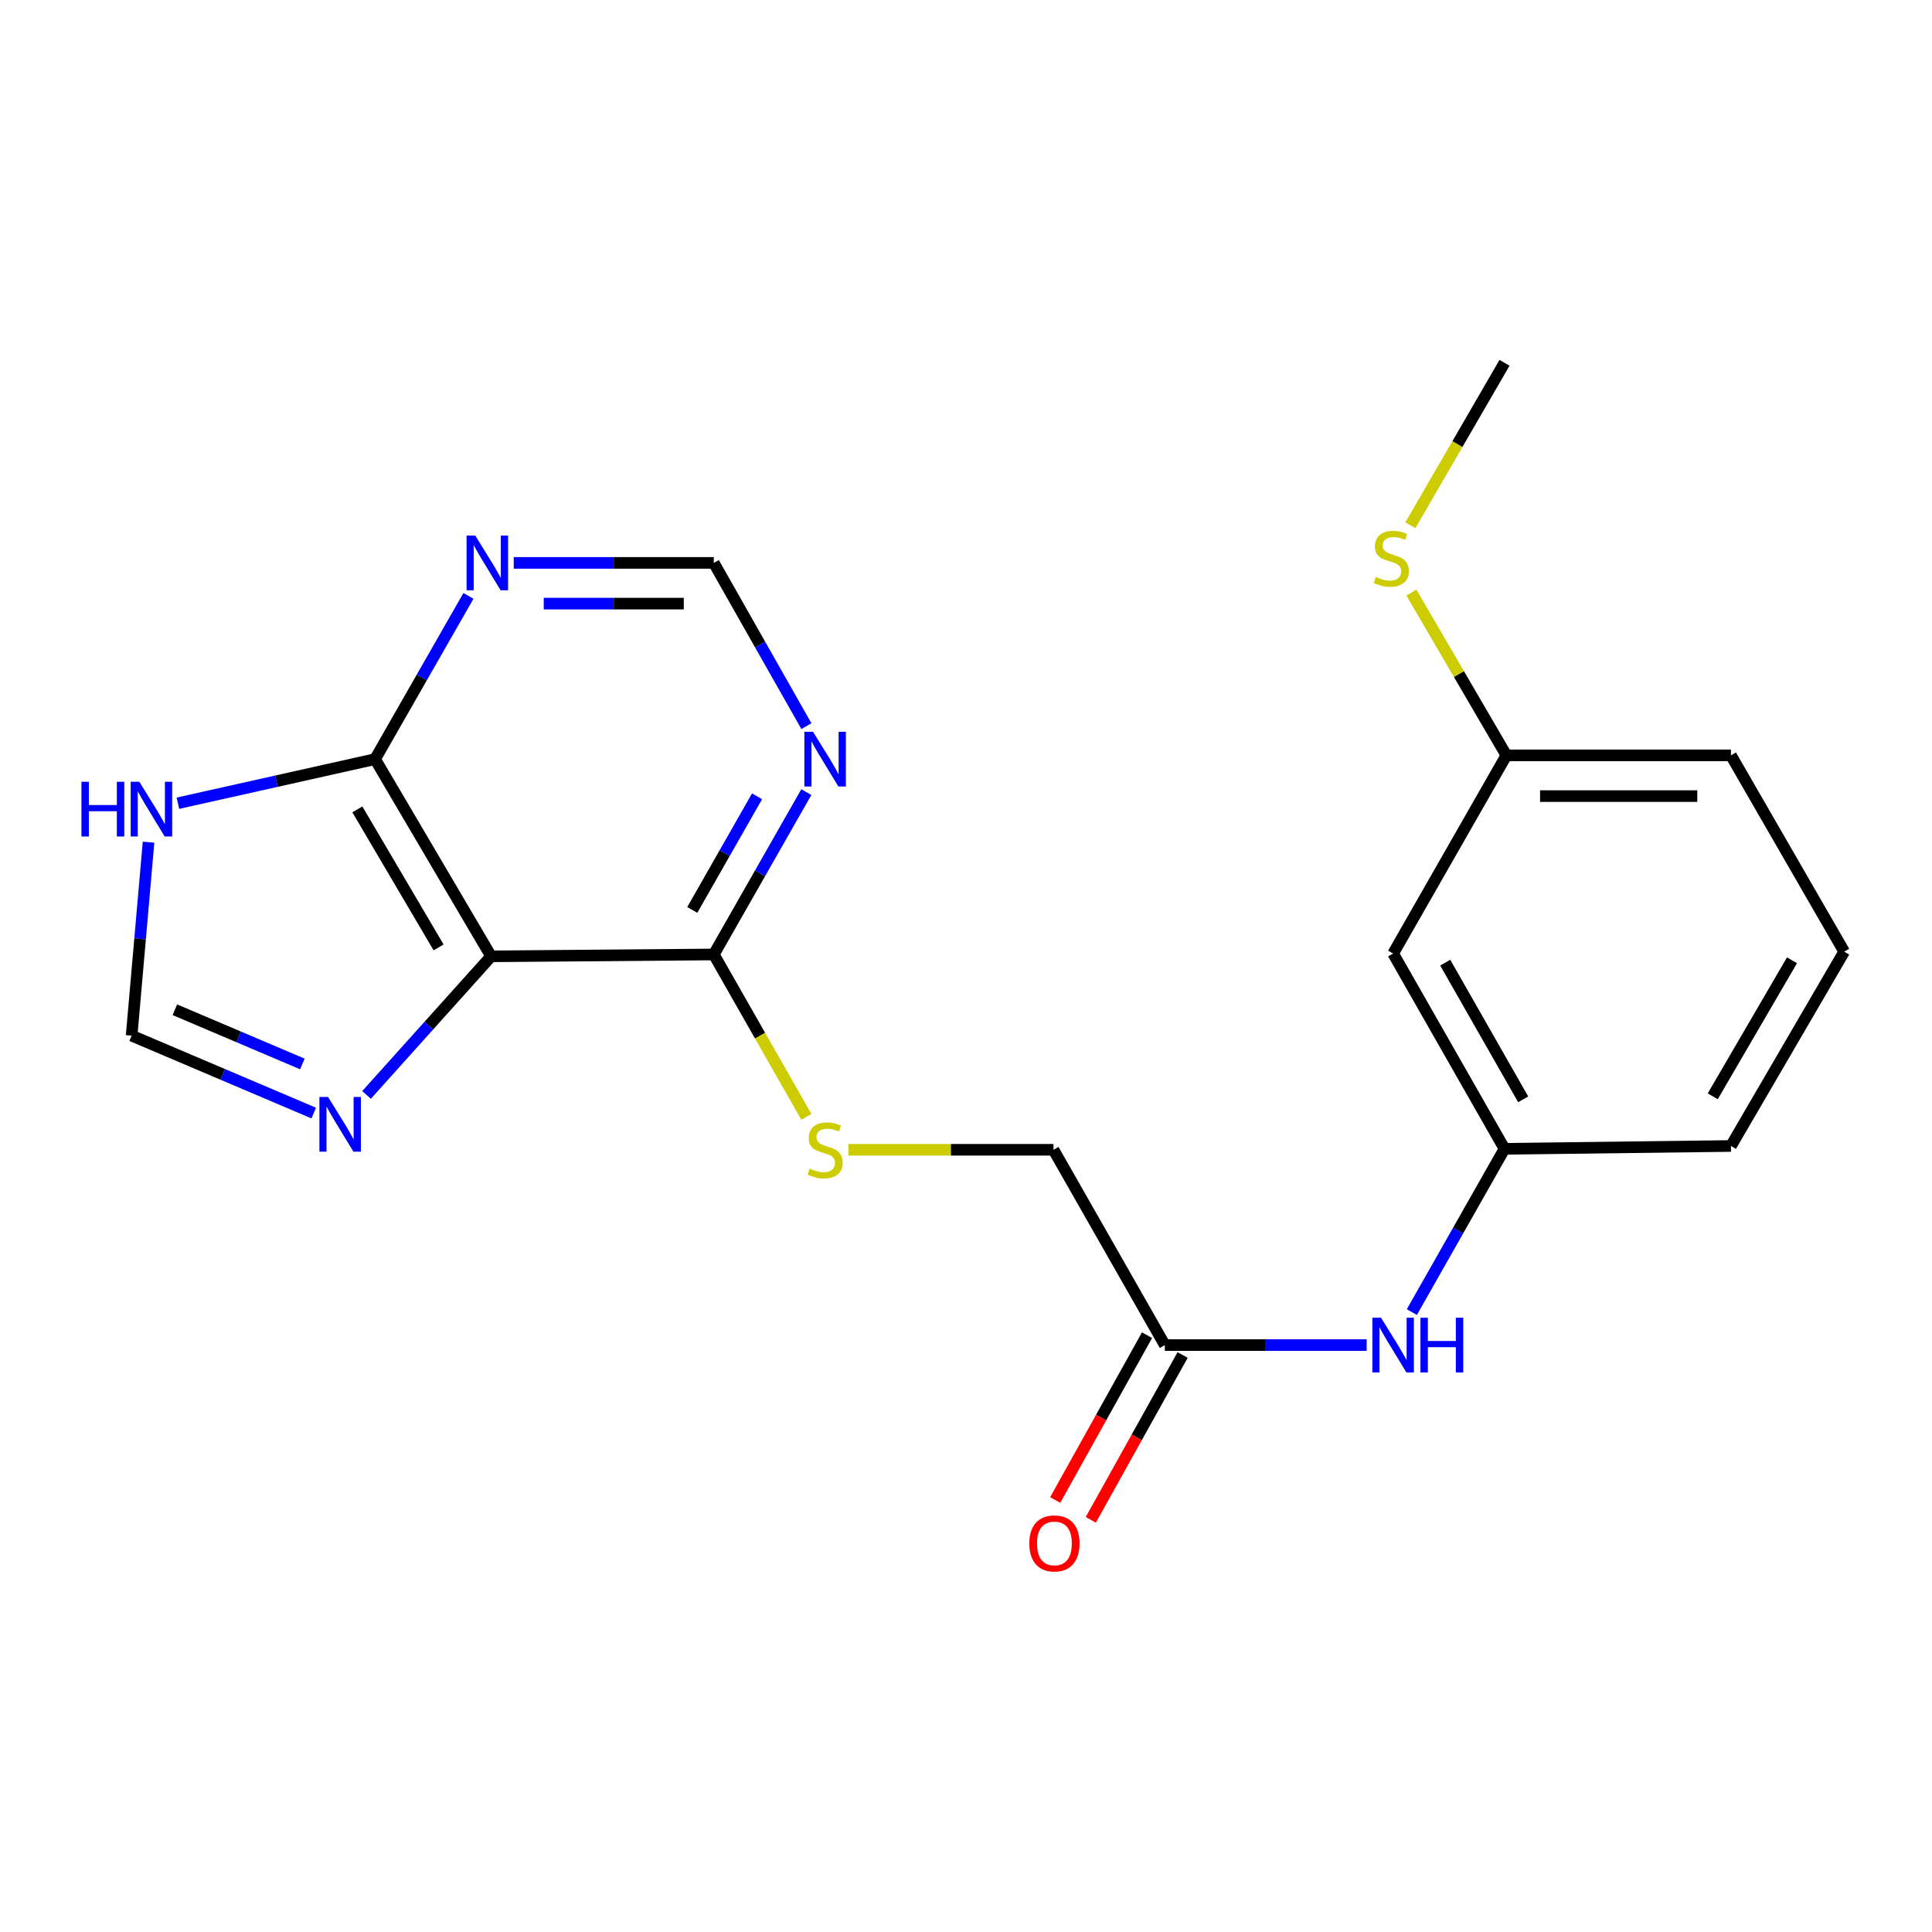<?xml version='1.0' encoding='iso-8859-1'?>
<svg version='1.1' baseProfile='full'
              xmlns='http://www.w3.org/2000/svg'
                      xmlns:rdkit='http://www.rdkit.org/xml'
                      xmlns:xlink='http://www.w3.org/1999/xlink'
                  xml:space='preserve'
width='1000px' height='1000px' viewBox='0 0 1000 1000'>
<!-- END OF HEADER -->
<rect style='opacity:1.0;fill:#FFFFFF;stroke:none' width='1000' height='1000' x='0' y='0'> </rect>
<path class='bond-0' d='M 254.197,494.99 L 194.135,392.93' style='fill:none;fill-rule:evenodd;stroke:#000000;stroke-width:6px;stroke-linecap:butt;stroke-linejoin:miter;stroke-opacity:1' />
<path class='bond-0' d='M 227.015,490.376 L 184.971,418.934' style='fill:none;fill-rule:evenodd;stroke:#000000;stroke-width:6px;stroke-linecap:butt;stroke-linejoin:miter;stroke-opacity:1' />
<path class='bond-1' d='M 254.197,494.99 L 221.959,530.862' style='fill:none;fill-rule:evenodd;stroke:#000000;stroke-width:6px;stroke-linecap:butt;stroke-linejoin:miter;stroke-opacity:1' />
<path class='bond-1' d='M 221.959,530.862 L 189.722,566.734' style='fill:none;fill-rule:evenodd;stroke:#0000FF;stroke-width:6px;stroke-linecap:butt;stroke-linejoin:miter;stroke-opacity:1' />
<path class='bond-2' d='M 254.197,494.99 L 369.459,494.029' style='fill:none;fill-rule:evenodd;stroke:#000000;stroke-width:6px;stroke-linecap:butt;stroke-linejoin:miter;stroke-opacity:1' />
<path class='bond-3' d='M 194.135,392.93 L 143.111,404.337' style='fill:none;fill-rule:evenodd;stroke:#000000;stroke-width:6px;stroke-linecap:butt;stroke-linejoin:miter;stroke-opacity:1' />
<path class='bond-3' d='M 143.111,404.337 L 92.086,415.744' style='fill:none;fill-rule:evenodd;stroke:#0000FF;stroke-width:6px;stroke-linecap:butt;stroke-linejoin:miter;stroke-opacity:1' />
<path class='bond-4' d='M 194.135,392.93 L 218.301,350.683' style='fill:none;fill-rule:evenodd;stroke:#000000;stroke-width:6px;stroke-linecap:butt;stroke-linejoin:miter;stroke-opacity:1' />
<path class='bond-4' d='M 218.301,350.683 L 242.467,308.436' style='fill:none;fill-rule:evenodd;stroke:#0000FF;stroke-width:6px;stroke-linecap:butt;stroke-linejoin:miter;stroke-opacity:1' />
<path class='bond-6' d='M 162.387,576.123 L 115.259,556.081' style='fill:none;fill-rule:evenodd;stroke:#0000FF;stroke-width:6px;stroke-linecap:butt;stroke-linejoin:miter;stroke-opacity:1' />
<path class='bond-6' d='M 115.259,556.081 L 68.13,536.039' style='fill:none;fill-rule:evenodd;stroke:#000000;stroke-width:6px;stroke-linecap:butt;stroke-linejoin:miter;stroke-opacity:1' />
<path class='bond-6' d='M 156.501,550.705 L 123.511,536.676' style='fill:none;fill-rule:evenodd;stroke:#0000FF;stroke-width:6px;stroke-linecap:butt;stroke-linejoin:miter;stroke-opacity:1' />
<path class='bond-6' d='M 123.511,536.676 L 90.521,522.646' style='fill:none;fill-rule:evenodd;stroke:#000000;stroke-width:6px;stroke-linecap:butt;stroke-linejoin:miter;stroke-opacity:1' />
<path class='bond-5' d='M 369.459,494.029 L 393.407,452.014' style='fill:none;fill-rule:evenodd;stroke:#000000;stroke-width:6px;stroke-linecap:butt;stroke-linejoin:miter;stroke-opacity:1' />
<path class='bond-5' d='M 393.407,452.014 L 417.355,409.999' style='fill:none;fill-rule:evenodd;stroke:#0000FF;stroke-width:6px;stroke-linecap:butt;stroke-linejoin:miter;stroke-opacity:1' />
<path class='bond-5' d='M 358.324,470.983 L 375.088,441.572' style='fill:none;fill-rule:evenodd;stroke:#000000;stroke-width:6px;stroke-linecap:butt;stroke-linejoin:miter;stroke-opacity:1' />
<path class='bond-5' d='M 375.088,441.572 L 391.851,412.162' style='fill:none;fill-rule:evenodd;stroke:#0000FF;stroke-width:6px;stroke-linecap:butt;stroke-linejoin:miter;stroke-opacity:1' />
<path class='bond-7' d='M 369.459,494.029 L 393.419,536.064' style='fill:none;fill-rule:evenodd;stroke:#000000;stroke-width:6px;stroke-linecap:butt;stroke-linejoin:miter;stroke-opacity:1' />
<path class='bond-7' d='M 393.419,536.064 L 417.378,578.099' style='fill:none;fill-rule:evenodd;stroke:#CCCC00;stroke-width:6px;stroke-linecap:butt;stroke-linejoin:miter;stroke-opacity:1' />
<path class='bond-21' d='M 76.885,435.91 L 72.508,485.974' style='fill:none;fill-rule:evenodd;stroke:#0000FF;stroke-width:6px;stroke-linecap:butt;stroke-linejoin:miter;stroke-opacity:1' />
<path class='bond-21' d='M 72.508,485.974 L 68.13,536.039' style='fill:none;fill-rule:evenodd;stroke:#000000;stroke-width:6px;stroke-linecap:butt;stroke-linejoin:miter;stroke-opacity:1' />
<path class='bond-22' d='M 265.911,291.351 L 317.685,291.351' style='fill:none;fill-rule:evenodd;stroke:#0000FF;stroke-width:6px;stroke-linecap:butt;stroke-linejoin:miter;stroke-opacity:1' />
<path class='bond-22' d='M 317.685,291.351 L 369.459,291.351' style='fill:none;fill-rule:evenodd;stroke:#000000;stroke-width:6px;stroke-linecap:butt;stroke-linejoin:miter;stroke-opacity:1' />
<path class='bond-22' d='M 281.443,312.437 L 317.685,312.437' style='fill:none;fill-rule:evenodd;stroke:#0000FF;stroke-width:6px;stroke-linecap:butt;stroke-linejoin:miter;stroke-opacity:1' />
<path class='bond-22' d='M 317.685,312.437 L 353.927,312.437' style='fill:none;fill-rule:evenodd;stroke:#000000;stroke-width:6px;stroke-linecap:butt;stroke-linejoin:miter;stroke-opacity:1' />
<path class='bond-9' d='M 417.396,375.85 L 393.427,333.601' style='fill:none;fill-rule:evenodd;stroke:#0000FF;stroke-width:6px;stroke-linecap:butt;stroke-linejoin:miter;stroke-opacity:1' />
<path class='bond-9' d='M 393.427,333.601 L 369.459,291.351' style='fill:none;fill-rule:evenodd;stroke:#000000;stroke-width:6px;stroke-linecap:butt;stroke-linejoin:miter;stroke-opacity:1' />
<path class='bond-14' d='M 439.12,595.128 L 492.204,595.128' style='fill:none;fill-rule:evenodd;stroke:#CCCC00;stroke-width:6px;stroke-linecap:butt;stroke-linejoin:miter;stroke-opacity:1' />
<path class='bond-14' d='M 492.204,595.128 L 545.287,595.128' style='fill:none;fill-rule:evenodd;stroke:#000000;stroke-width:6px;stroke-linecap:butt;stroke-linejoin:miter;stroke-opacity:1' />
<path class='bond-8' d='M 602.913,696.216 L 545.287,595.128' style='fill:none;fill-rule:evenodd;stroke:#000000;stroke-width:6px;stroke-linecap:butt;stroke-linejoin:miter;stroke-opacity:1' />
<path class='bond-10' d='M 602.913,696.216 L 655.149,696.216' style='fill:none;fill-rule:evenodd;stroke:#000000;stroke-width:6px;stroke-linecap:butt;stroke-linejoin:miter;stroke-opacity:1' />
<path class='bond-10' d='M 655.149,696.216 L 707.386,696.216' style='fill:none;fill-rule:evenodd;stroke:#0000FF;stroke-width:6px;stroke-linecap:butt;stroke-linejoin:miter;stroke-opacity:1' />
<path class='bond-13' d='M 593.702,691.084 L 569.936,733.744' style='fill:none;fill-rule:evenodd;stroke:#000000;stroke-width:6px;stroke-linecap:butt;stroke-linejoin:miter;stroke-opacity:1' />
<path class='bond-13' d='M 569.936,733.744 L 546.17,776.404' style='fill:none;fill-rule:evenodd;stroke:#FF0000;stroke-width:6px;stroke-linecap:butt;stroke-linejoin:miter;stroke-opacity:1' />
<path class='bond-13' d='M 612.123,701.347 L 588.357,744.007' style='fill:none;fill-rule:evenodd;stroke:#000000;stroke-width:6px;stroke-linecap:butt;stroke-linejoin:miter;stroke-opacity:1' />
<path class='bond-13' d='M 588.357,744.007 L 564.591,786.666' style='fill:none;fill-rule:evenodd;stroke:#FF0000;stroke-width:6px;stroke-linecap:butt;stroke-linejoin:miter;stroke-opacity:1' />
<path class='bond-11' d='M 730.773,679.135 L 754.751,636.88' style='fill:none;fill-rule:evenodd;stroke:#0000FF;stroke-width:6px;stroke-linecap:butt;stroke-linejoin:miter;stroke-opacity:1' />
<path class='bond-11' d='M 754.751,636.88 L 778.729,594.624' style='fill:none;fill-rule:evenodd;stroke:#000000;stroke-width:6px;stroke-linecap:butt;stroke-linejoin:miter;stroke-opacity:1' />
<path class='bond-12' d='M 778.729,594.624 L 721.08,493.537' style='fill:none;fill-rule:evenodd;stroke:#000000;stroke-width:6px;stroke-linecap:butt;stroke-linejoin:miter;stroke-opacity:1' />
<path class='bond-12' d='M 788.399,569.015 L 748.045,498.254' style='fill:none;fill-rule:evenodd;stroke:#000000;stroke-width:6px;stroke-linecap:butt;stroke-linejoin:miter;stroke-opacity:1' />
<path class='bond-18' d='M 778.729,594.624 L 895.936,593.16' style='fill:none;fill-rule:evenodd;stroke:#000000;stroke-width:6px;stroke-linecap:butt;stroke-linejoin:miter;stroke-opacity:1' />
<path class='bond-15' d='M 721.08,493.537 L 779.701,390.974' style='fill:none;fill-rule:evenodd;stroke:#000000;stroke-width:6px;stroke-linecap:butt;stroke-linejoin:miter;stroke-opacity:1' />
<path class='bond-16' d='M 779.701,390.974 L 755.121,348.861' style='fill:none;fill-rule:evenodd;stroke:#000000;stroke-width:6px;stroke-linecap:butt;stroke-linejoin:miter;stroke-opacity:1' />
<path class='bond-16' d='M 755.121,348.861 L 730.541,306.748' style='fill:none;fill-rule:evenodd;stroke:#CCCC00;stroke-width:6px;stroke-linecap:butt;stroke-linejoin:miter;stroke-opacity:1' />
<path class='bond-23' d='M 779.701,390.974 L 895.936,390.974' style='fill:none;fill-rule:evenodd;stroke:#000000;stroke-width:6px;stroke-linecap:butt;stroke-linejoin:miter;stroke-opacity:1' />
<path class='bond-23' d='M 797.137,412.06 L 878.501,412.06' style='fill:none;fill-rule:evenodd;stroke:#000000;stroke-width:6px;stroke-linecap:butt;stroke-linejoin:miter;stroke-opacity:1' />
<path class='bond-20' d='M 730.007,271.872 L 754.368,229.832' style='fill:none;fill-rule:evenodd;stroke:#CCCC00;stroke-width:6px;stroke-linecap:butt;stroke-linejoin:miter;stroke-opacity:1' />
<path class='bond-20' d='M 754.368,229.832 L 778.729,187.791' style='fill:none;fill-rule:evenodd;stroke:#000000;stroke-width:6px;stroke-linecap:butt;stroke-linejoin:miter;stroke-opacity:1' />
<path class='bond-17' d='M 954.545,492.577 L 895.936,593.16' style='fill:none;fill-rule:evenodd;stroke:#000000;stroke-width:6px;stroke-linecap:butt;stroke-linejoin:miter;stroke-opacity:1' />
<path class='bond-17' d='M 927.535,497.048 L 886.508,567.456' style='fill:none;fill-rule:evenodd;stroke:#000000;stroke-width:6px;stroke-linecap:butt;stroke-linejoin:miter;stroke-opacity:1' />
<path class='bond-19' d='M 954.545,492.577 L 895.936,390.974' style='fill:none;fill-rule:evenodd;stroke:#000000;stroke-width:6px;stroke-linecap:butt;stroke-linejoin:miter;stroke-opacity:1' />
<path  class='atom-2' d='M 169.799 567.777
L 179.079 582.777
Q 179.999 584.257, 181.479 586.937
Q 182.959 589.617, 183.039 589.777
L 183.039 567.777
L 186.799 567.777
L 186.799 596.097
L 182.919 596.097
L 172.959 579.697
Q 171.799 577.777, 170.559 575.577
Q 169.359 573.377, 168.999 572.697
L 168.999 596.097
L 165.319 596.097
L 165.319 567.777
L 169.799 567.777
' fill='#0000FF'/>
<path  class='atom-4' d='M 42.161 404.648
L 46.001 404.648
L 46.001 416.688
L 60.481 416.688
L 60.481 404.648
L 64.321 404.648
L 64.321 432.968
L 60.481 432.968
L 60.481 419.888
L 46.001 419.888
L 46.001 432.968
L 42.161 432.968
L 42.161 404.648
' fill='#0000FF'/>
<path  class='atom-4' d='M 72.121 404.648
L 81.401 419.648
Q 82.321 421.128, 83.801 423.808
Q 85.281 426.488, 85.361 426.648
L 85.361 404.648
L 89.121 404.648
L 89.121 432.968
L 85.241 432.968
L 75.281 416.568
Q 74.121 414.648, 72.881 412.448
Q 71.681 410.248, 71.321 409.568
L 71.321 432.968
L 67.641 432.968
L 67.641 404.648
L 72.121 404.648
' fill='#0000FF'/>
<path  class='atom-5' d='M 245.981 277.191
L 255.261 292.191
Q 256.181 293.671, 257.661 296.351
Q 259.141 299.031, 259.221 299.191
L 259.221 277.191
L 262.981 277.191
L 262.981 305.511
L 259.101 305.511
L 249.141 289.111
Q 247.981 287.191, 246.741 284.991
Q 245.541 282.791, 245.181 282.111
L 245.181 305.511
L 241.501 305.511
L 241.501 277.191
L 245.981 277.191
' fill='#0000FF'/>
<path  class='atom-6' d='M 420.825 378.77
L 430.105 393.77
Q 431.025 395.25, 432.505 397.93
Q 433.985 400.61, 434.065 400.77
L 434.065 378.77
L 437.825 378.77
L 437.825 407.09
L 433.945 407.09
L 423.985 390.69
Q 422.825 388.77, 421.585 386.57
Q 420.385 384.37, 420.025 383.69
L 420.025 407.09
L 416.345 407.09
L 416.345 378.77
L 420.825 378.77
' fill='#0000FF'/>
<path  class='atom-8' d='M 419.085 604.848
Q 419.405 604.968, 420.725 605.528
Q 422.045 606.088, 423.485 606.448
Q 424.965 606.768, 426.405 606.768
Q 429.085 606.768, 430.645 605.488
Q 432.205 604.168, 432.205 601.888
Q 432.205 600.328, 431.405 599.368
Q 430.645 598.408, 429.445 597.888
Q 428.245 597.368, 426.245 596.768
Q 423.725 596.008, 422.205 595.288
Q 420.725 594.568, 419.645 593.048
Q 418.605 591.528, 418.605 588.968
Q 418.605 585.408, 421.005 583.208
Q 423.445 581.008, 428.245 581.008
Q 431.525 581.008, 435.245 582.568
L 434.325 585.648
Q 430.925 584.248, 428.365 584.248
Q 425.605 584.248, 424.085 585.408
Q 422.565 586.528, 422.605 588.488
Q 422.605 590.008, 423.365 590.928
Q 424.165 591.848, 425.285 592.368
Q 426.445 592.888, 428.365 593.488
Q 430.925 594.288, 432.445 595.088
Q 433.965 595.888, 435.045 597.528
Q 436.165 599.128, 436.165 601.888
Q 436.165 605.808, 433.525 607.928
Q 430.925 610.008, 426.565 610.008
Q 424.045 610.008, 422.125 609.448
Q 420.245 608.928, 418.005 608.008
L 419.085 604.848
' fill='#CCCC00'/>
<path  class='atom-11' d='M 714.82 682.056
L 724.1 697.056
Q 725.02 698.536, 726.5 701.216
Q 727.98 703.896, 728.06 704.056
L 728.06 682.056
L 731.82 682.056
L 731.82 710.376
L 727.94 710.376
L 717.98 693.976
Q 716.82 692.056, 715.58 689.856
Q 714.38 687.656, 714.02 686.976
L 714.02 710.376
L 710.34 710.376
L 710.34 682.056
L 714.82 682.056
' fill='#0000FF'/>
<path  class='atom-11' d='M 735.22 682.056
L 739.06 682.056
L 739.06 694.096
L 753.54 694.096
L 753.54 682.056
L 757.38 682.056
L 757.38 710.376
L 753.54 710.376
L 753.54 697.296
L 739.06 697.296
L 739.06 710.376
L 735.22 710.376
L 735.22 682.056
' fill='#0000FF'/>
<path  class='atom-14' d='M 532.768 798.871
Q 532.768 792.071, 536.128 788.271
Q 539.488 784.471, 545.768 784.471
Q 552.048 784.471, 555.408 788.271
Q 558.768 792.071, 558.768 798.871
Q 558.768 805.751, 555.368 809.671
Q 551.968 813.551, 545.768 813.551
Q 539.528 813.551, 536.128 809.671
Q 532.768 805.791, 532.768 798.871
M 545.768 810.351
Q 550.088 810.351, 552.408 807.471
Q 554.768 804.551, 554.768 798.871
Q 554.768 793.311, 552.408 790.511
Q 550.088 787.671, 545.768 787.671
Q 541.448 787.671, 539.088 790.471
Q 536.768 793.271, 536.768 798.871
Q 536.768 804.591, 539.088 807.471
Q 541.448 810.351, 545.768 810.351
' fill='#FF0000'/>
<path  class='atom-17' d='M 712.131 298.634
Q 712.451 298.754, 713.771 299.314
Q 715.091 299.874, 716.531 300.234
Q 718.011 300.554, 719.451 300.554
Q 722.131 300.554, 723.691 299.274
Q 725.251 297.954, 725.251 295.674
Q 725.251 294.114, 724.451 293.154
Q 723.691 292.194, 722.491 291.674
Q 721.291 291.154, 719.291 290.554
Q 716.771 289.794, 715.251 289.074
Q 713.771 288.354, 712.691 286.834
Q 711.651 285.314, 711.651 282.754
Q 711.651 279.194, 714.051 276.994
Q 716.491 274.794, 721.291 274.794
Q 724.571 274.794, 728.291 276.354
L 727.371 279.434
Q 723.971 278.034, 721.411 278.034
Q 718.651 278.034, 717.131 279.194
Q 715.611 280.314, 715.651 282.274
Q 715.651 283.794, 716.411 284.714
Q 717.211 285.634, 718.331 286.154
Q 719.491 286.674, 721.411 287.274
Q 723.971 288.074, 725.491 288.874
Q 727.011 289.674, 728.091 291.314
Q 729.211 292.914, 729.211 295.674
Q 729.211 299.594, 726.571 301.714
Q 723.971 303.794, 719.611 303.794
Q 717.091 303.794, 715.171 303.234
Q 713.291 302.714, 711.051 301.794
L 712.131 298.634
' fill='#CCCC00'/>
</svg>
